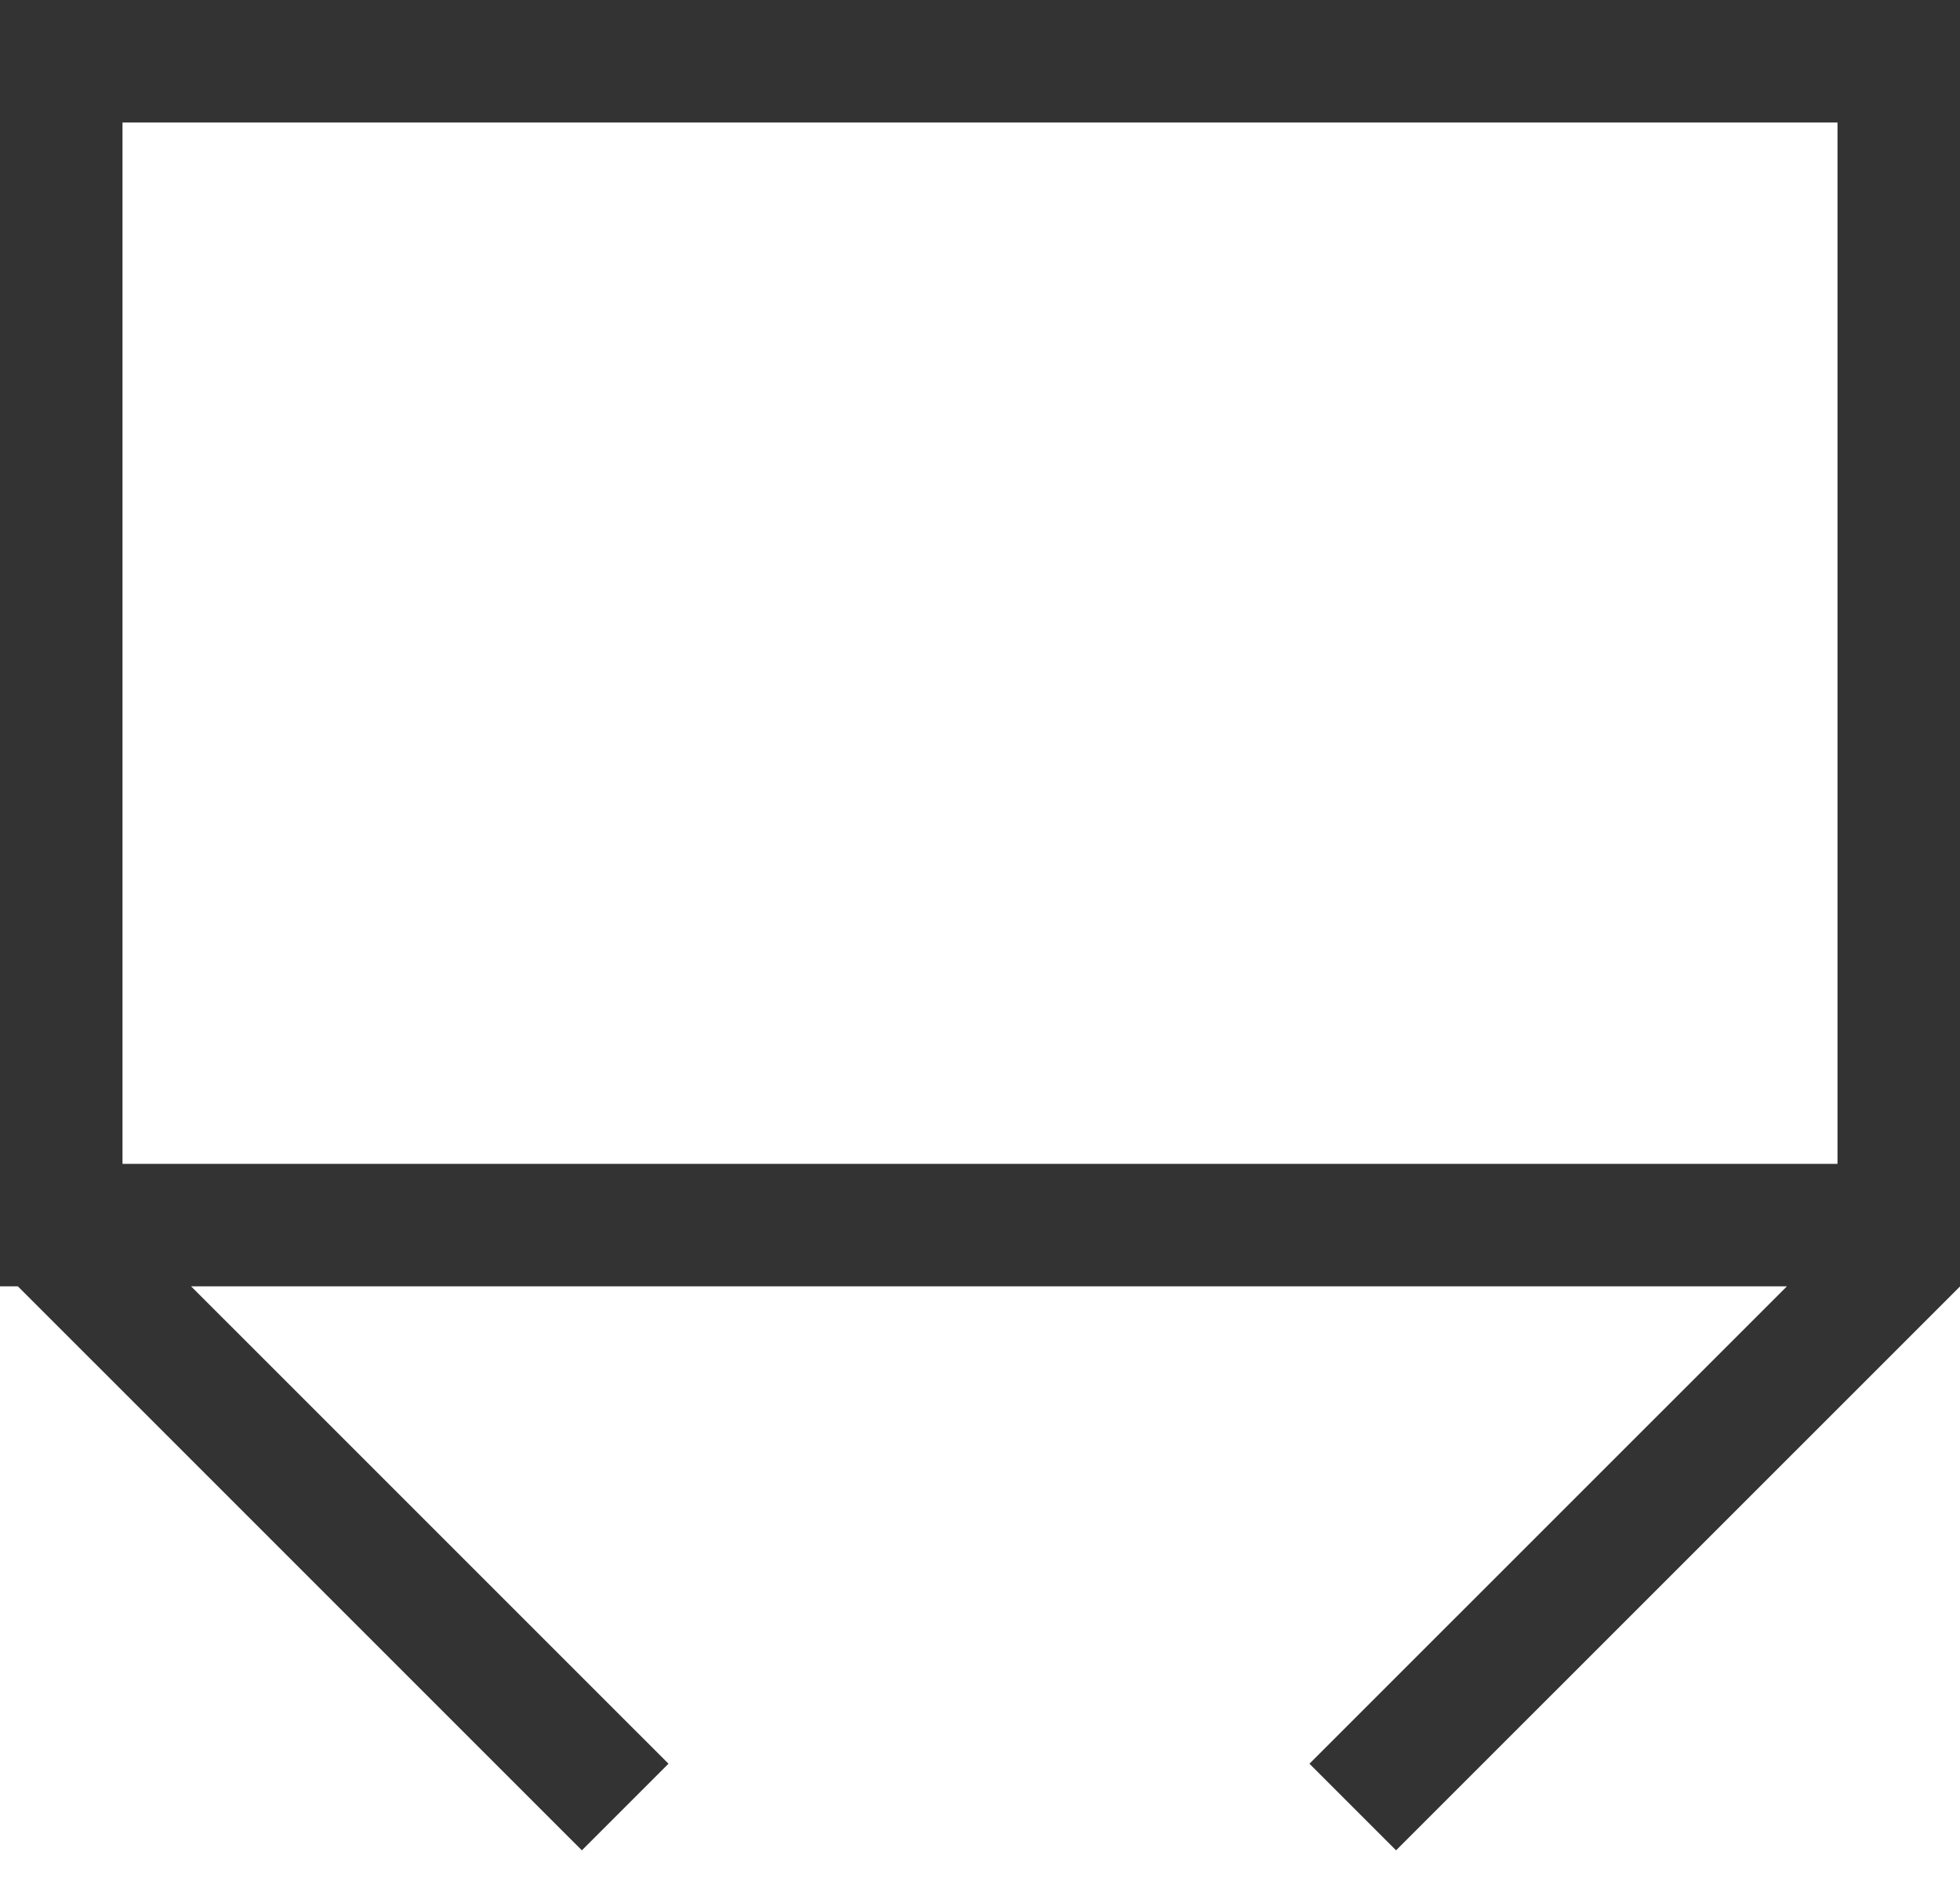 <?xml version="1.0" encoding="UTF-8"?> <svg xmlns="http://www.w3.org/2000/svg" width="32" height="31" viewBox="0 0 32 31" fill="none"><path d="M32 0L32.001 21.001L22.793 30.207L21.379 28.793L29.174 21H3.12L10.914 28.793L9.5 30.207L0.293 21.001L0.294 21H0V0H32ZM2 19H30V2H2V19Z" fill="#333333"></path></svg> 